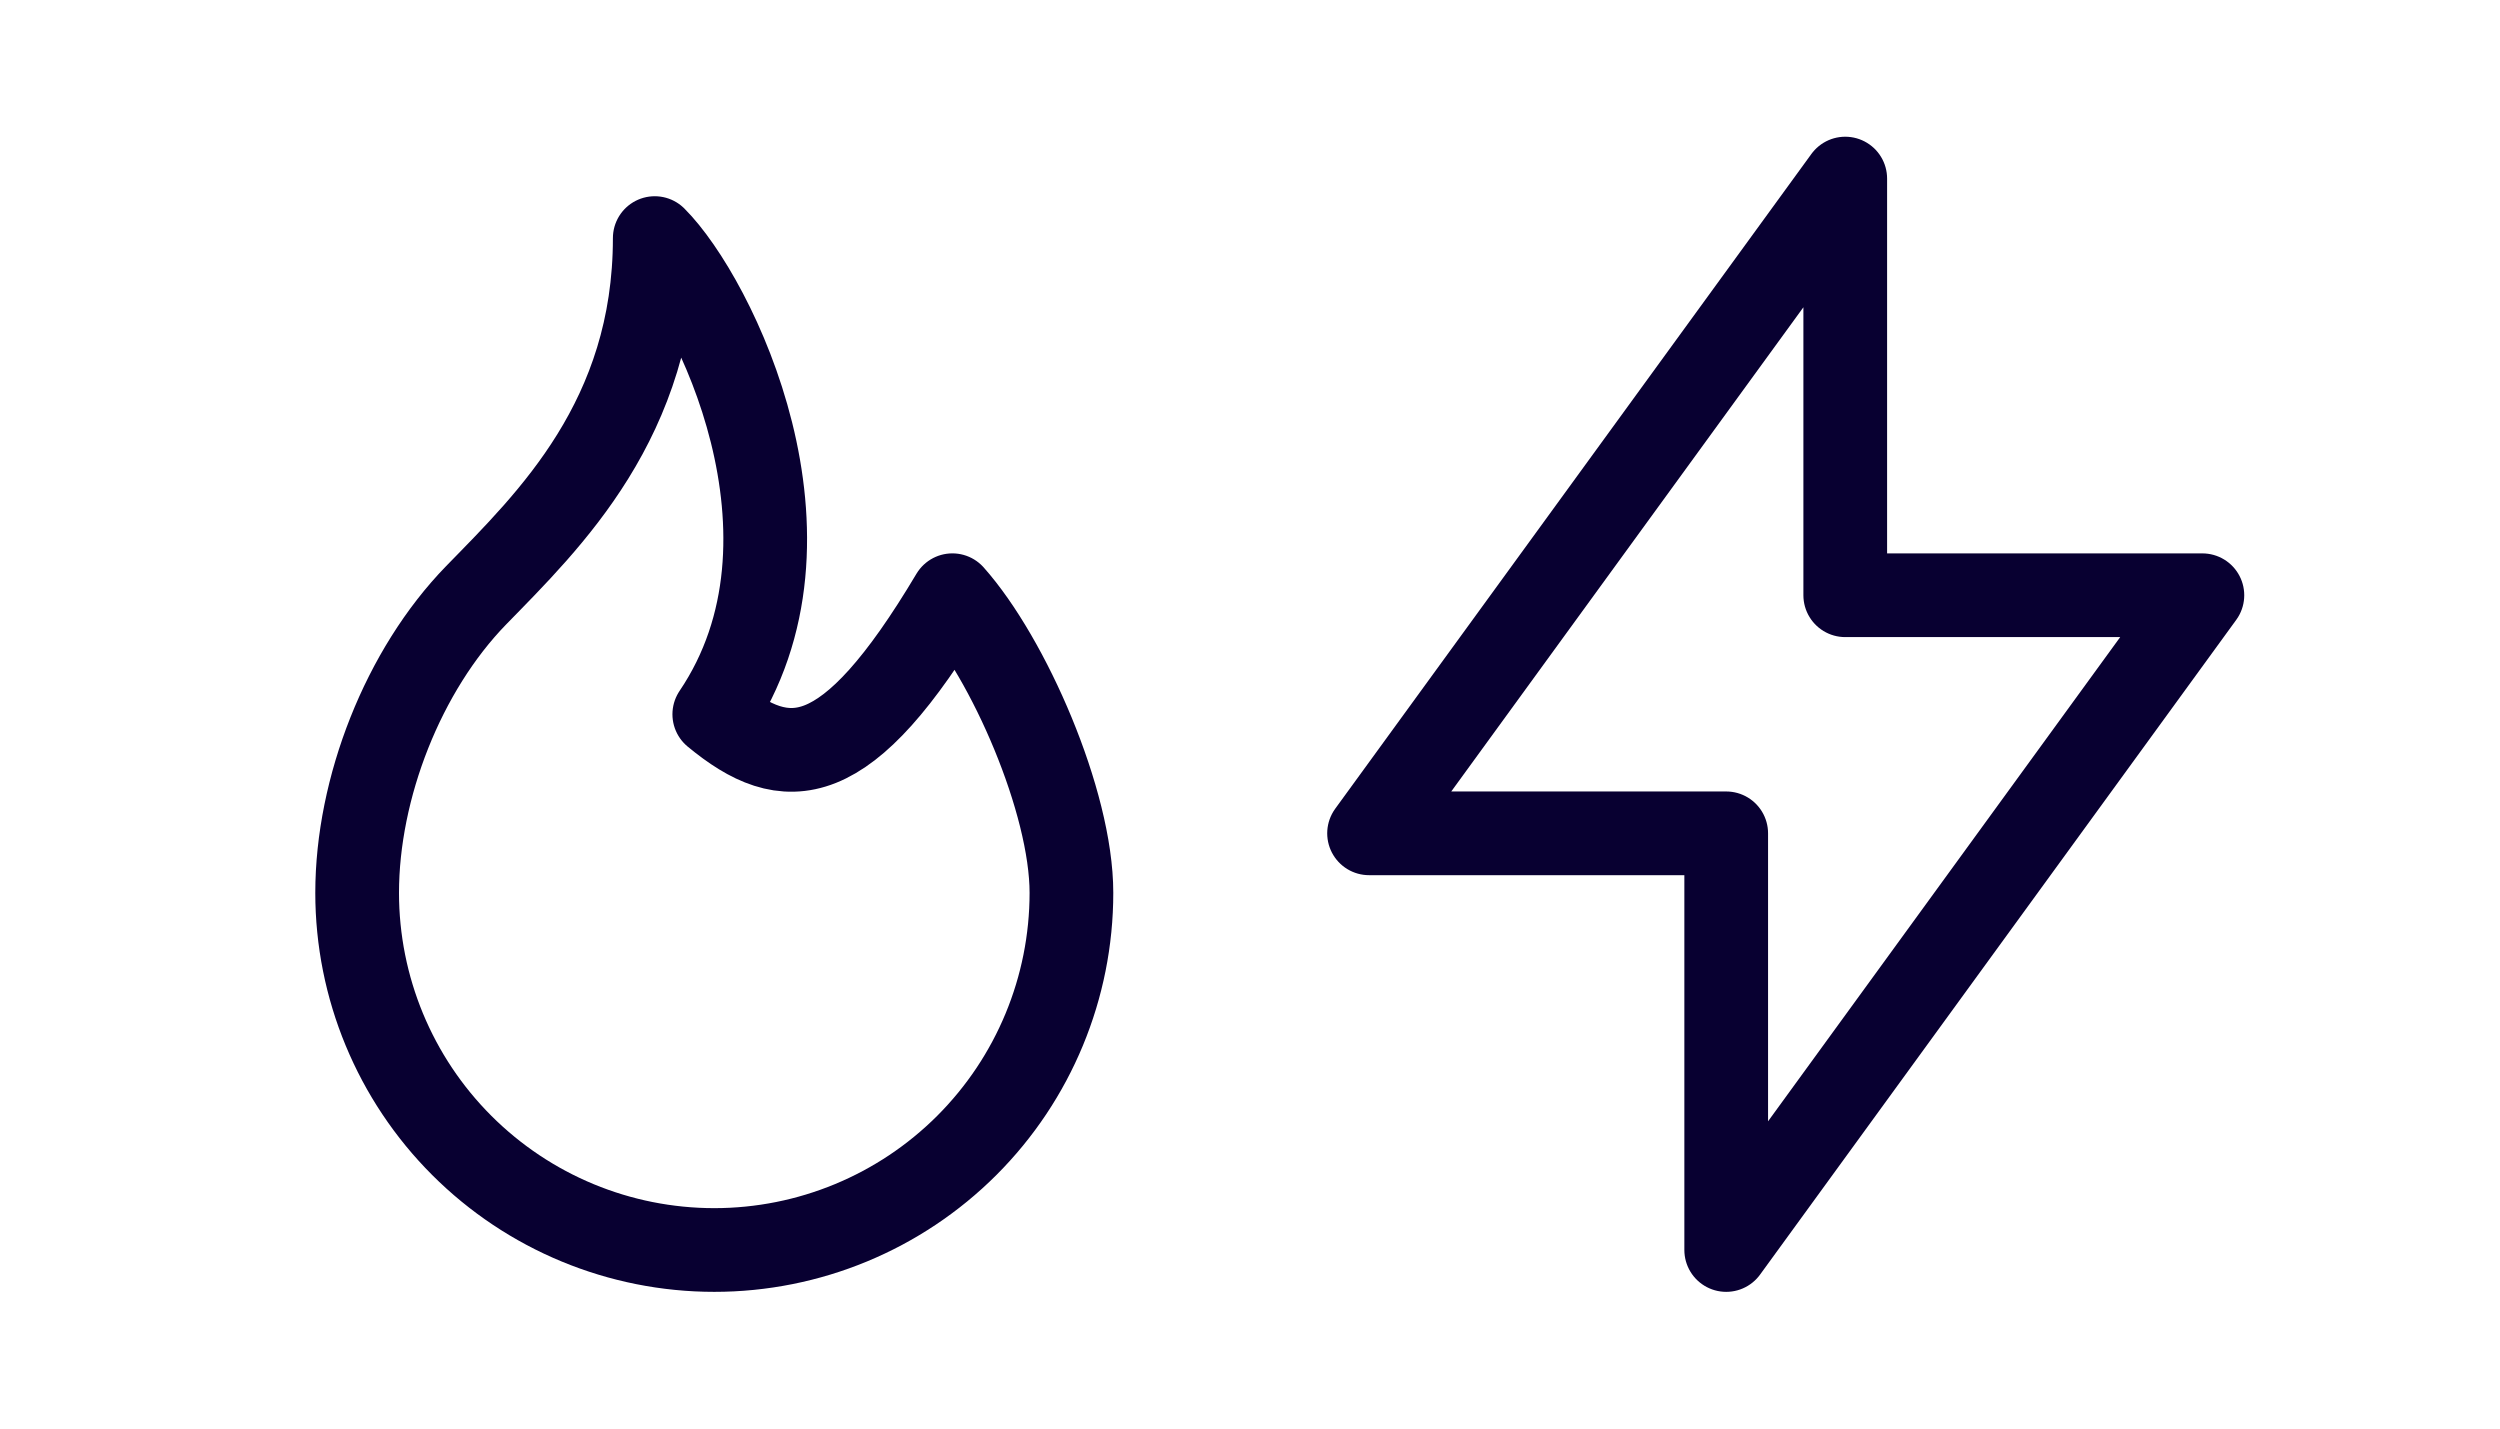 
<svg id="img"  viewBox="0 0 112 64" fill="none" xmlns="http://www.w3.org/2000/svg">
    <path style="stroke:#080031; fill:none" d="M32 32C37.333 24.107 32 13.333 29.333 10.666C29.333 18.768 24.605 23.309 21.333 26.666C18.064 30.026 16 35.306 16 40C16 44.243 17.686 48.313 20.686 51.313C23.687 54.314 27.756 56 32 56C36.243 56 40.313 54.314 43.314 51.313C46.314 48.313 48 44.243 48 40C48 35.914 45.184 29.493 42.667 26.666C37.904 34.666 35.224 34.666 32 32Z"  stroke-width="3.75" stroke-linecap="round" stroke-linejoin="round" />
    <path style="stroke:#080031; fill:none" d="M82.667 8V26.667H98.667L77.334 56V37.333H61.334L82.667 8Z"  stroke-width="3.75" stroke-linecap="round" stroke-linejoin="round" />
</svg>